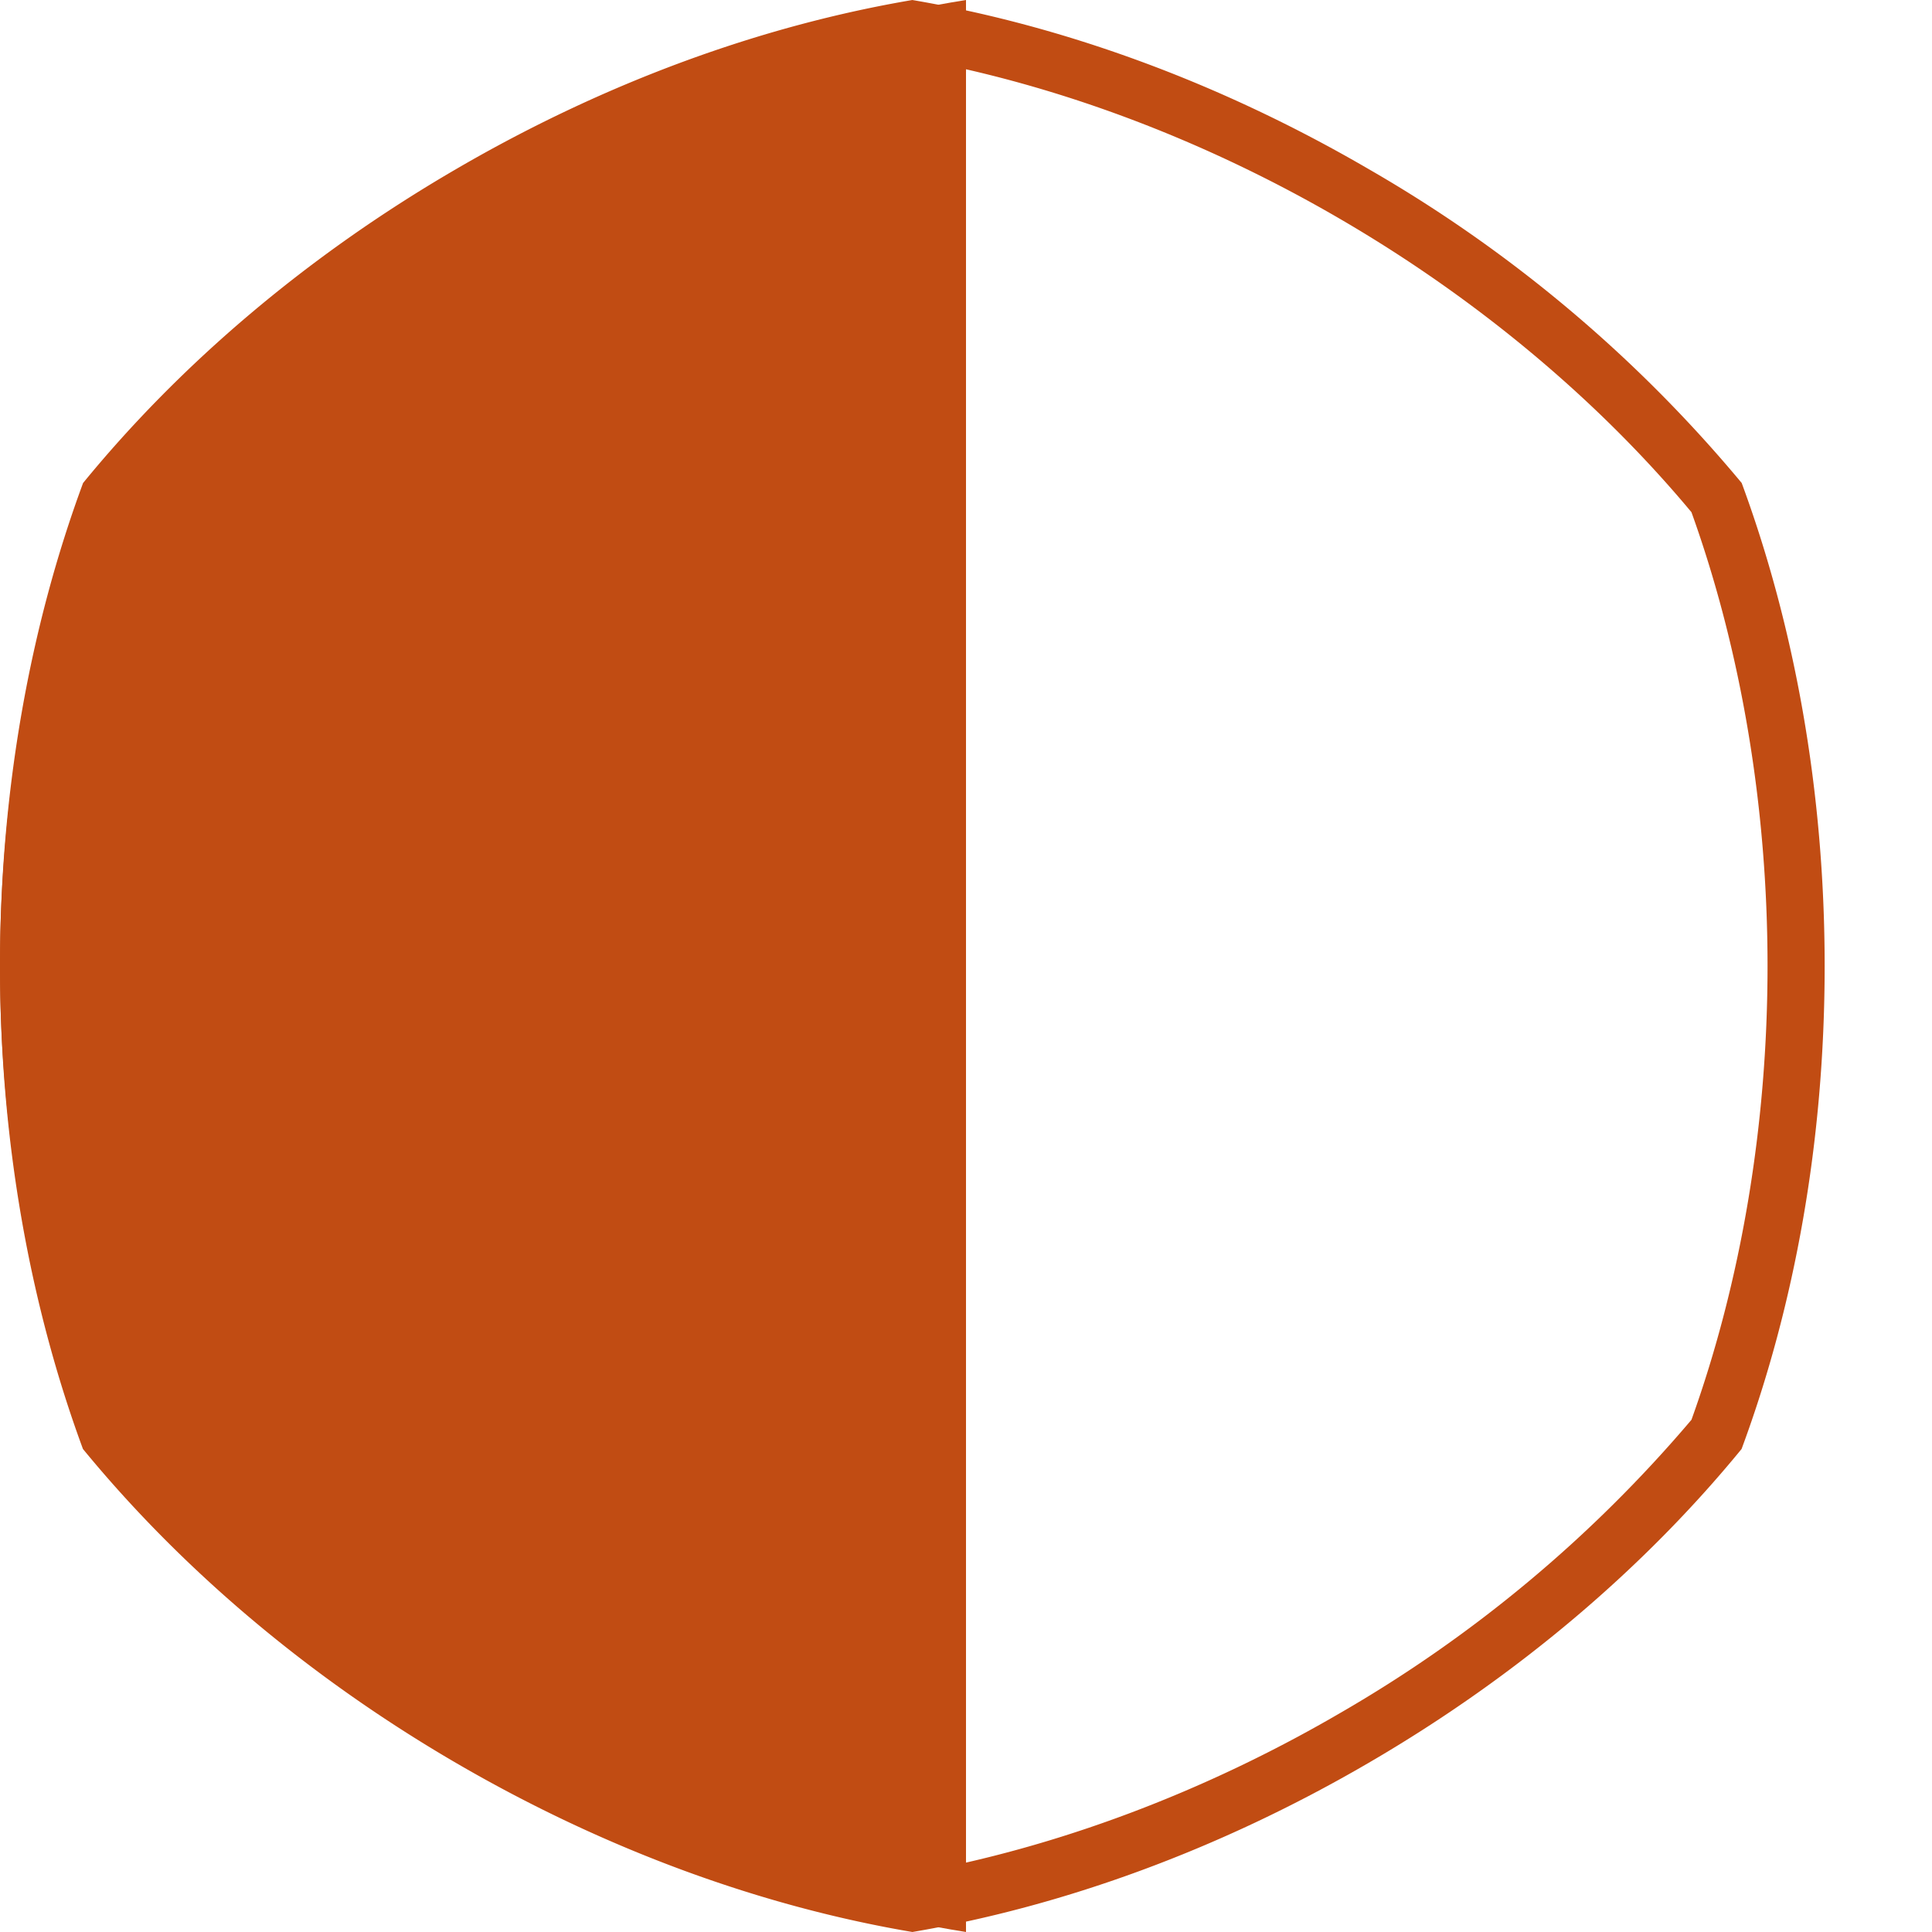 <svg width="16" height="16" xmlns="http://www.w3.org/2000/svg"><g fill-rule="evenodd" fill="#C14C13"><path d="M7.556 0C6.319.21 5.024.674 3.778 1.4 2.532 2.124 1.486 3.024.688 4 .25 5.185 0 6.549 0 8s.25 2.815.687 4c.8.975 1.845 1.875 3.09 2.6 1.247.726 2.542 1.19 3.779 1.4 1.236-.21 2.531-.674 3.777-1.4 1.246-.725 2.292-1.625 3.09-2.6.439-1.185.688-2.549.688-4s-.25-2.815-.687-4a11.44 11.44 0 0 0-3.09-2.6C10.086.673 8.791.21 7.555 0m0 .483c1.19.213 2.413.672 3.541 1.329 1.129.657 2.134 1.496 2.912 2.43.412 1.146.63 2.444.63 3.758s-.218 2.612-.63 3.758a11.061 11.061 0 0 1-2.912 2.43c-1.128.657-2.351 1.115-3.541 1.328-1.19-.213-2.414-.671-3.542-1.328-1.128-.657-2.134-1.496-2.912-2.43C.69 10.612.472 9.314.472 8s.218-2.612.63-3.758c.778-.934 1.784-1.773 2.912-2.43C5.142 1.155 6.365.696 7.556.483"/><path d="M8 8V0C6.69.21 5.32.674 4 1.4 2.68 2.125 1.574 3.025.728 4 .264 5.185 0 6.549 0 8s.264 2.815.728 4c.846.975 1.953 1.875 3.272 2.6 1.32.726 2.69 1.19 4 1.4V8z"/></g></svg>